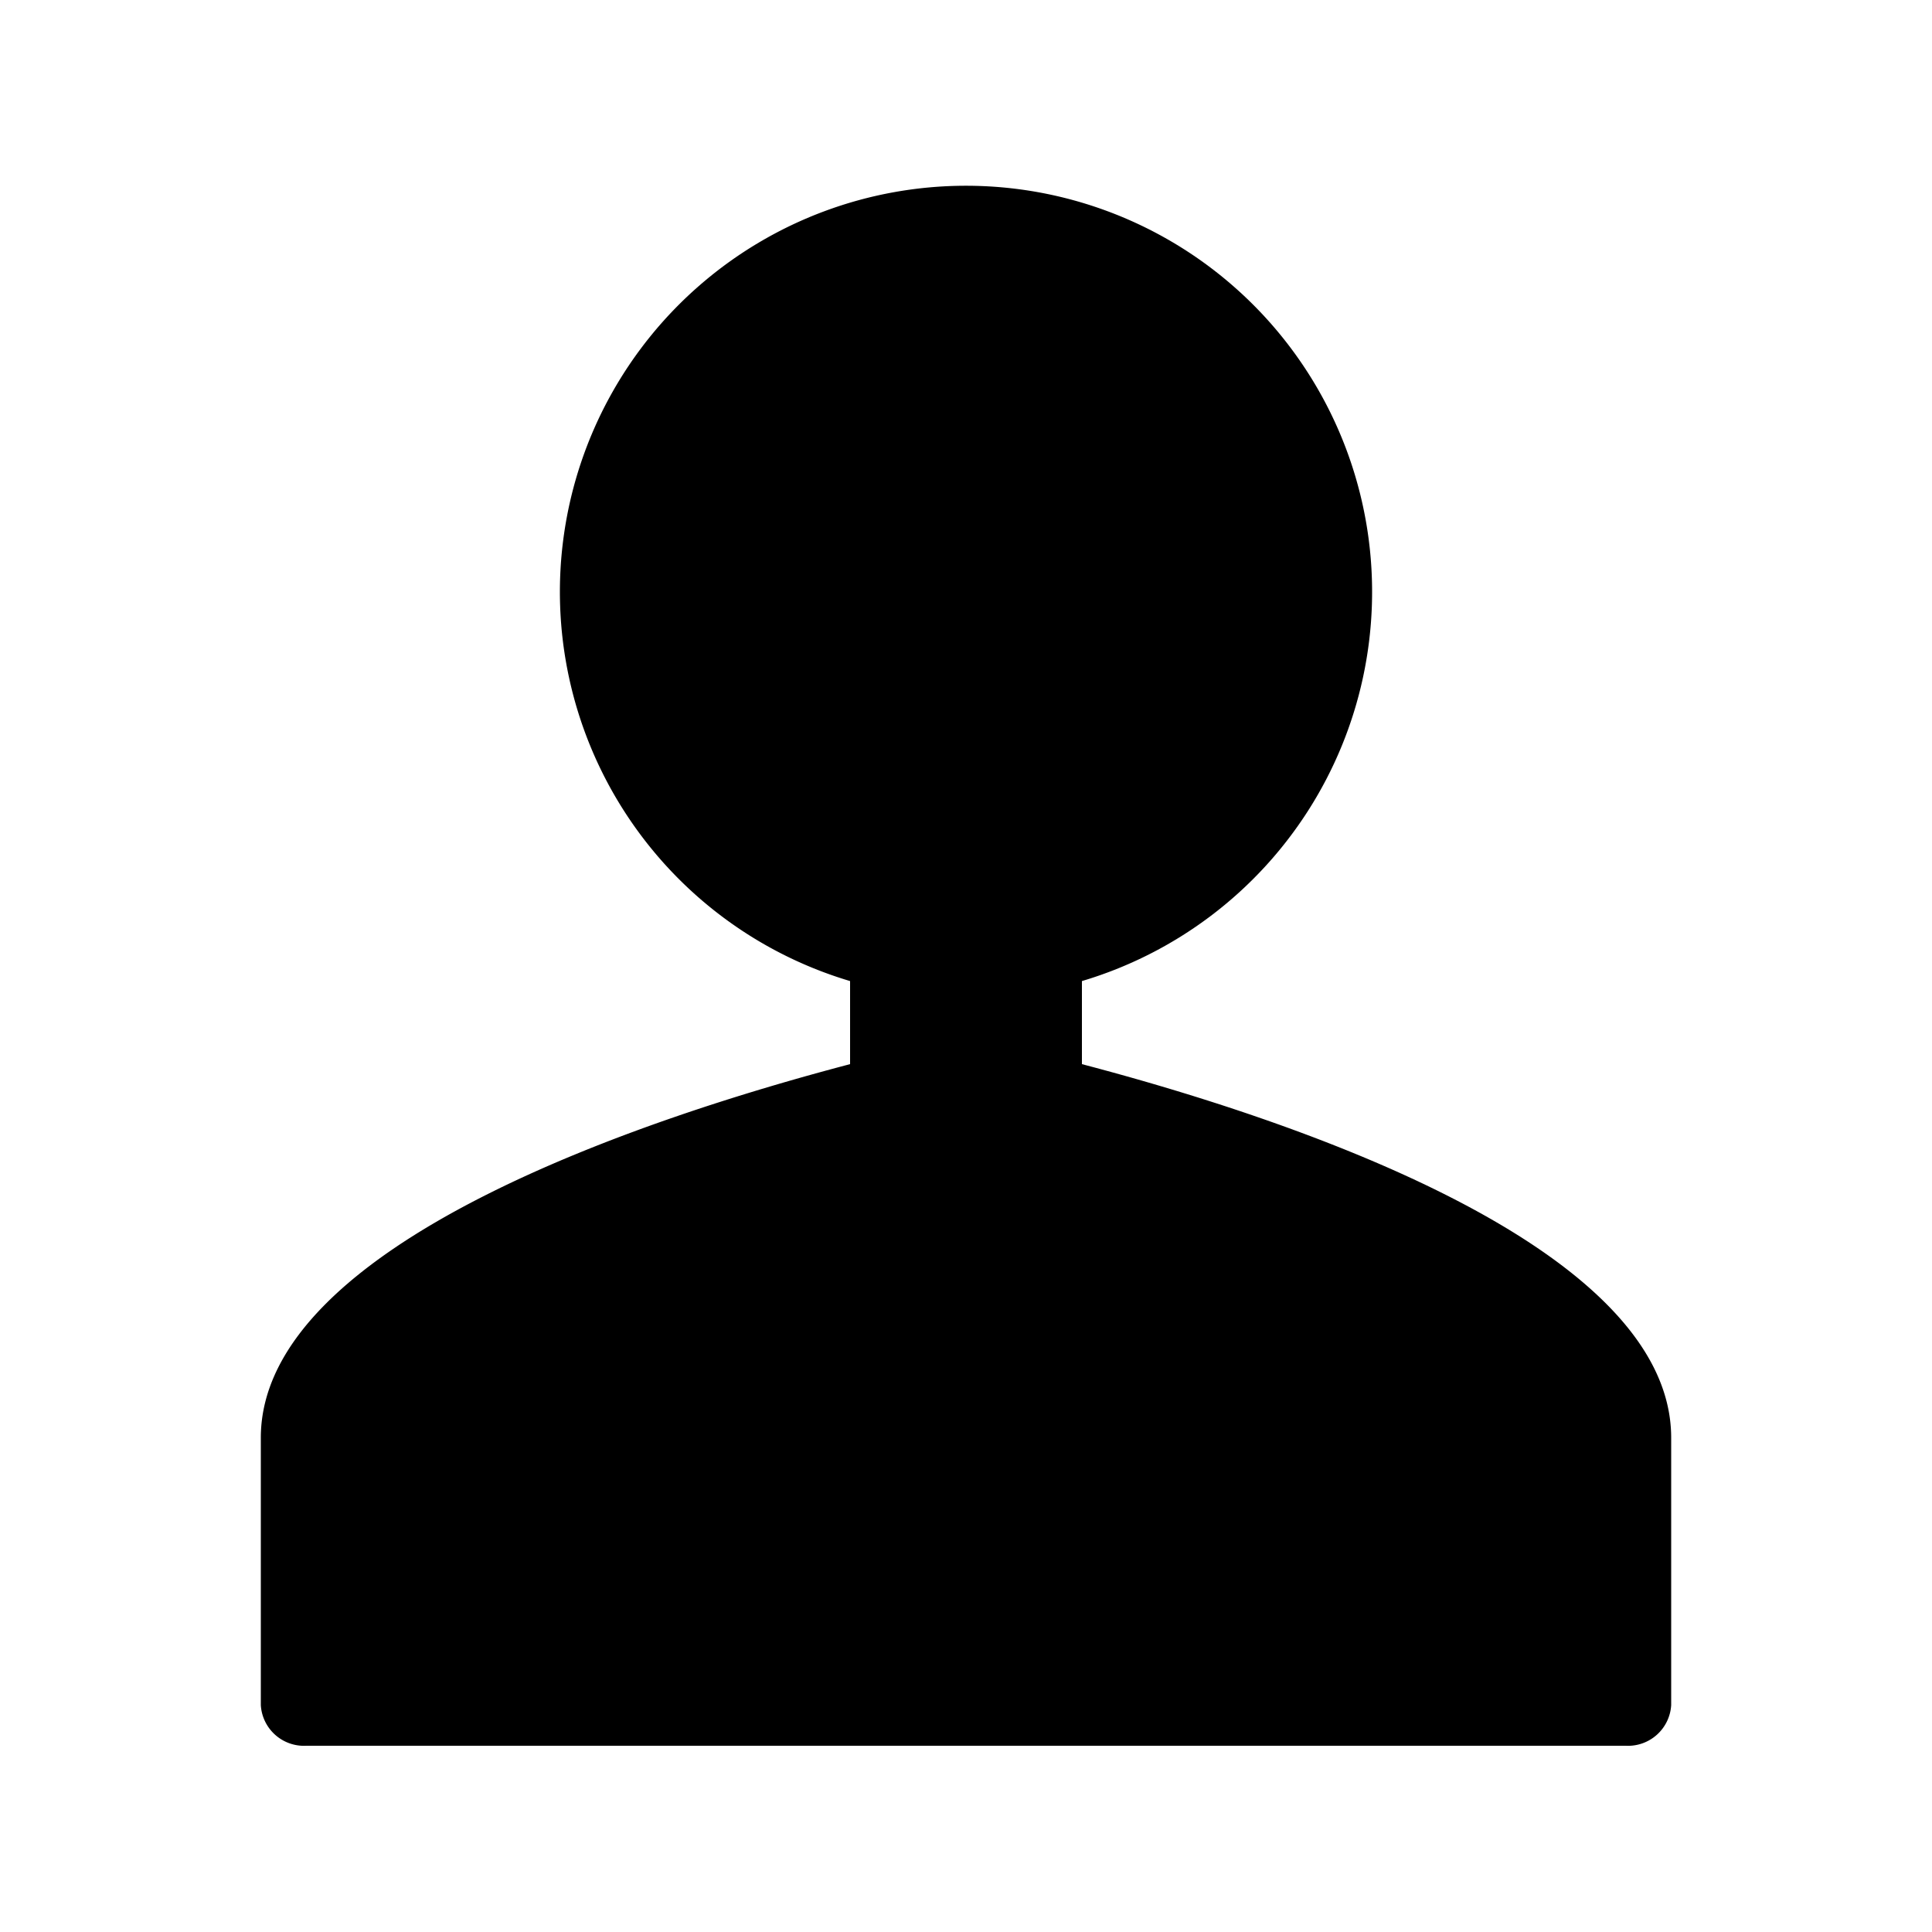 <svg class="icon-svg--button" id="become-member" xmlns="http://www.w3.org/2000/svg" viewBox="0 0 50 50" style=""><title>icons</title><g id="member"><path d="M28,27.54V25.39a10.51,10.51,0,1,0-6,0v2.15C16.82,28.9,6.75,32.18,6.75,37.21v6.92a1.12,1.12,0,0,0,1.18,1.05H42.07a1.12,1.12,0,0,0,1.18-1.05V37.21C43.25,32.18,33.18,28.9,28,27.54Z"></path></g></svg>
